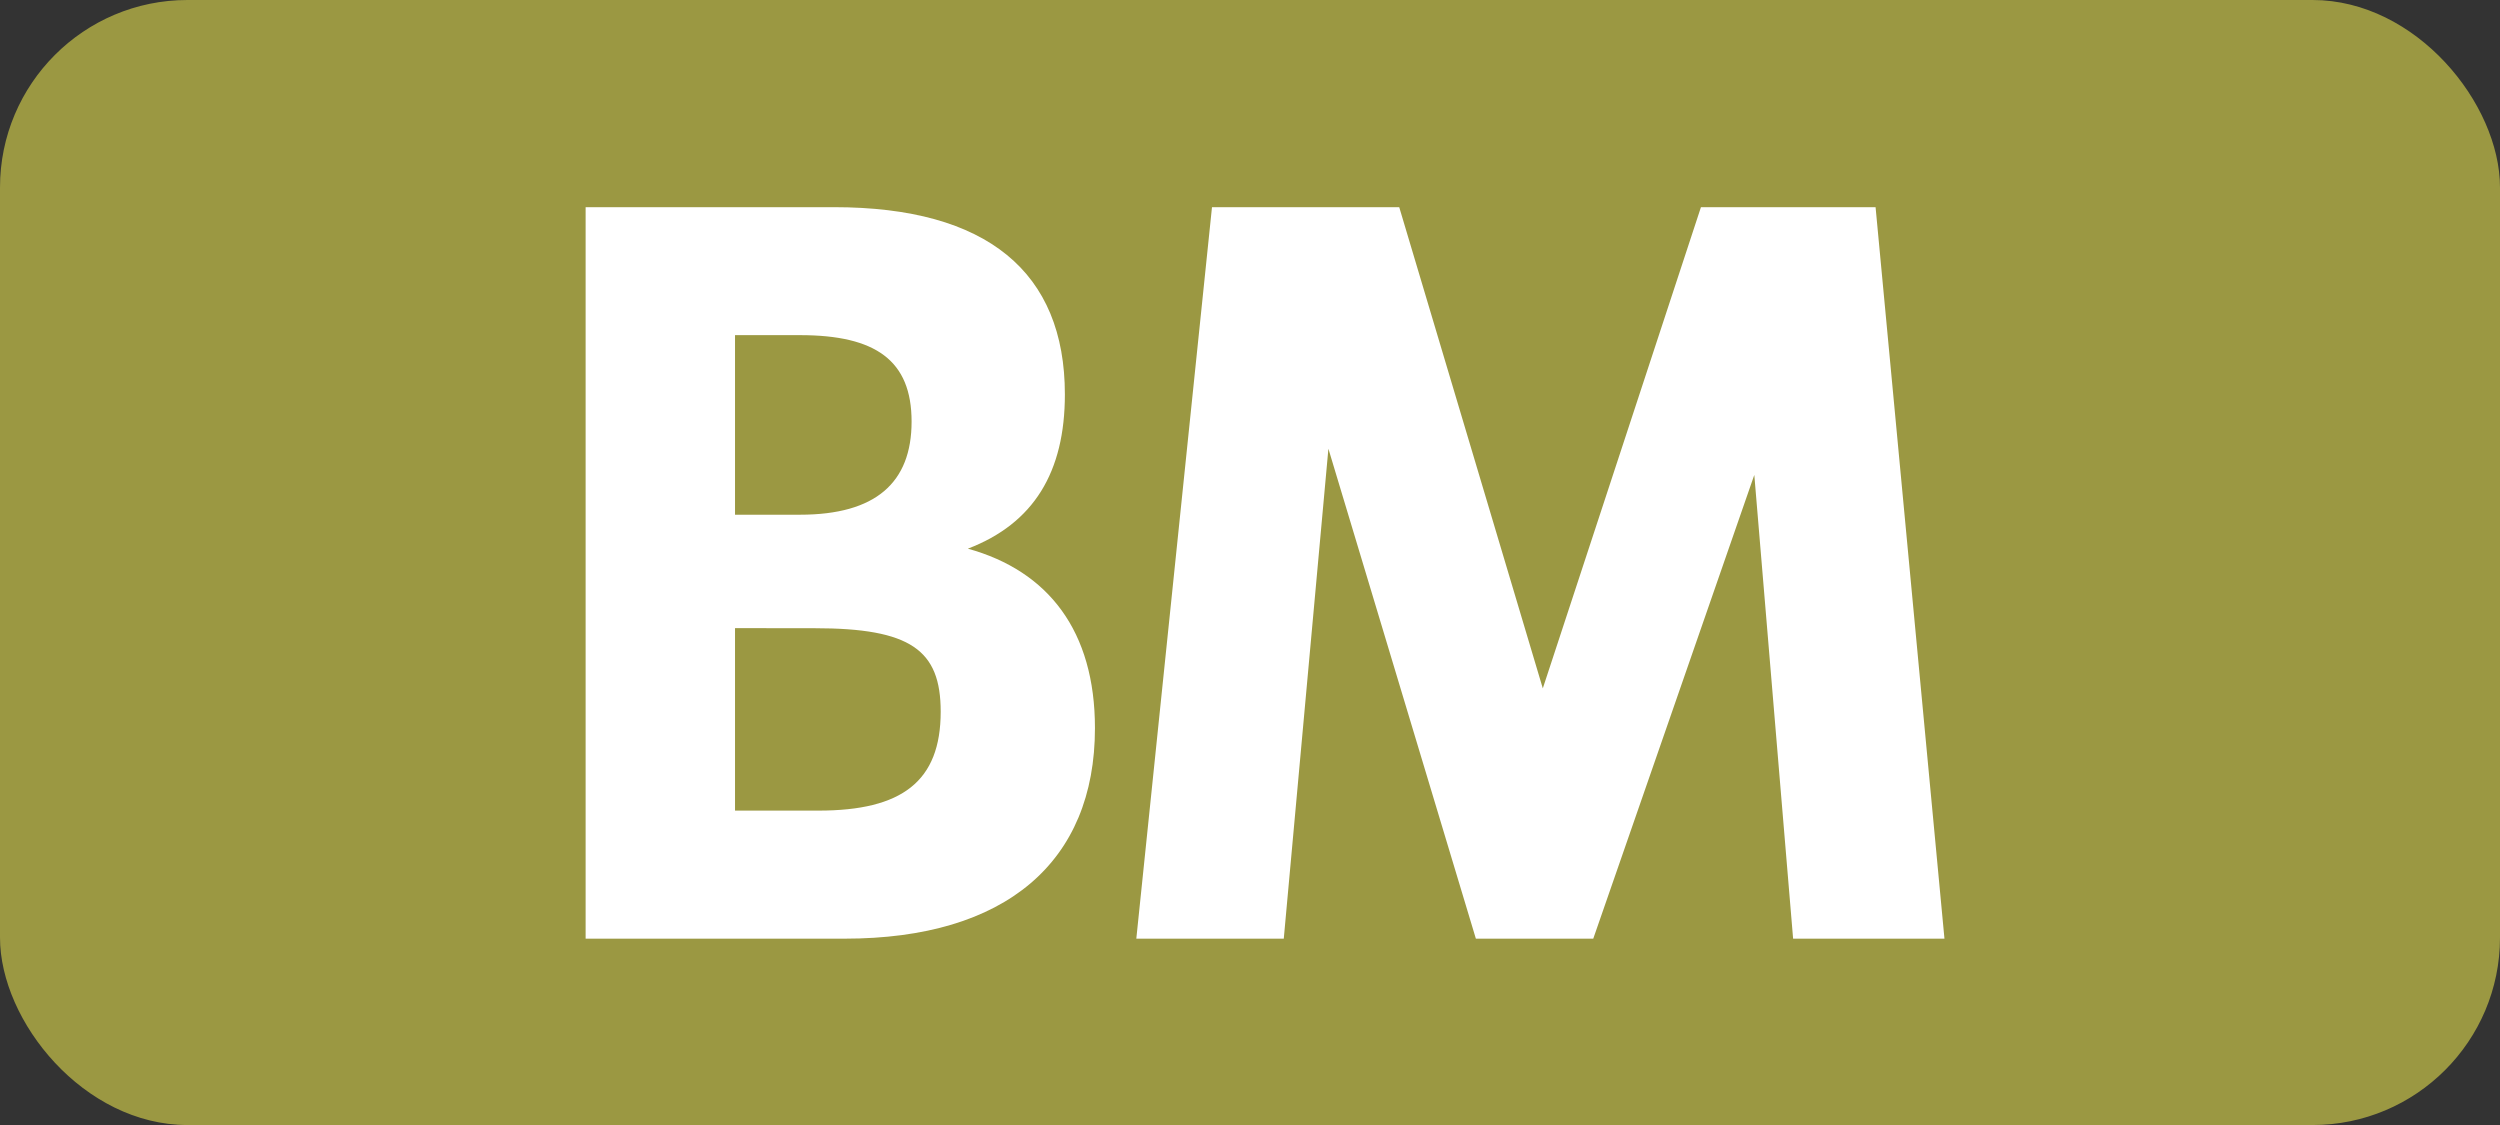 <svg id="Calque_1" data-name="Calque 1" xmlns="http://www.w3.org/2000/svg" viewBox="0 0 283.46 127.56"><rect x="0" y="0" width="283.46" height="127.56" fill="#333333" stroke="none"/><defs><style>.cls-1{fill:#9b9842;}.cls-2{fill:#fff;}.cls-3{fill:none;stroke:#1d1d1b;stroke-miterlimit:10;stroke-width:0.1px;stroke-dasharray:1.2;}</style></defs><rect class="cls-1" width="283.46" height="127.56" rx="21.26"/><path class="cls-2" d="M66.4,23.49H94.56c17.38,0,26.18,7.37,26.18,21.23,0,8.8-3.52,14.63-11,17.49,9.14,2.53,14.41,9.35,14.41,20.35,0,15.18-10.12,23.87-28.38,23.87H66.4ZM83.34,38V58.36h7.37c8.58,0,12.65-3.63,12.65-10.56S99.29,38,90.71,38Zm0,33.22V91.91H92.8c9.46,0,13.86-3.3,13.86-11.22,0-7-3.41-9.46-14.3-9.46Z" transform="translate(0 0)"/><path class="cls-2" d="M137.42,23.49h21.23l16.28,54.56,17.93-54.56h19.8l7.81,82.94H203.31l-4.4-52.58-18.26,52.58H167.34L150.62,50.88l-5.06,55.55H128.84Z" transform="translate(0 0)"/><path class="cls-3" d="M51.1,36.85" transform="translate(0 0)"/><path class="cls-3" d="M51.1,0" transform="translate(0 0)"/><path class="cls-3" d="M51.1,36.85" transform="translate(0 0)"/><path class="cls-3" d="M51.1,0" transform="translate(0 0)"/></svg>